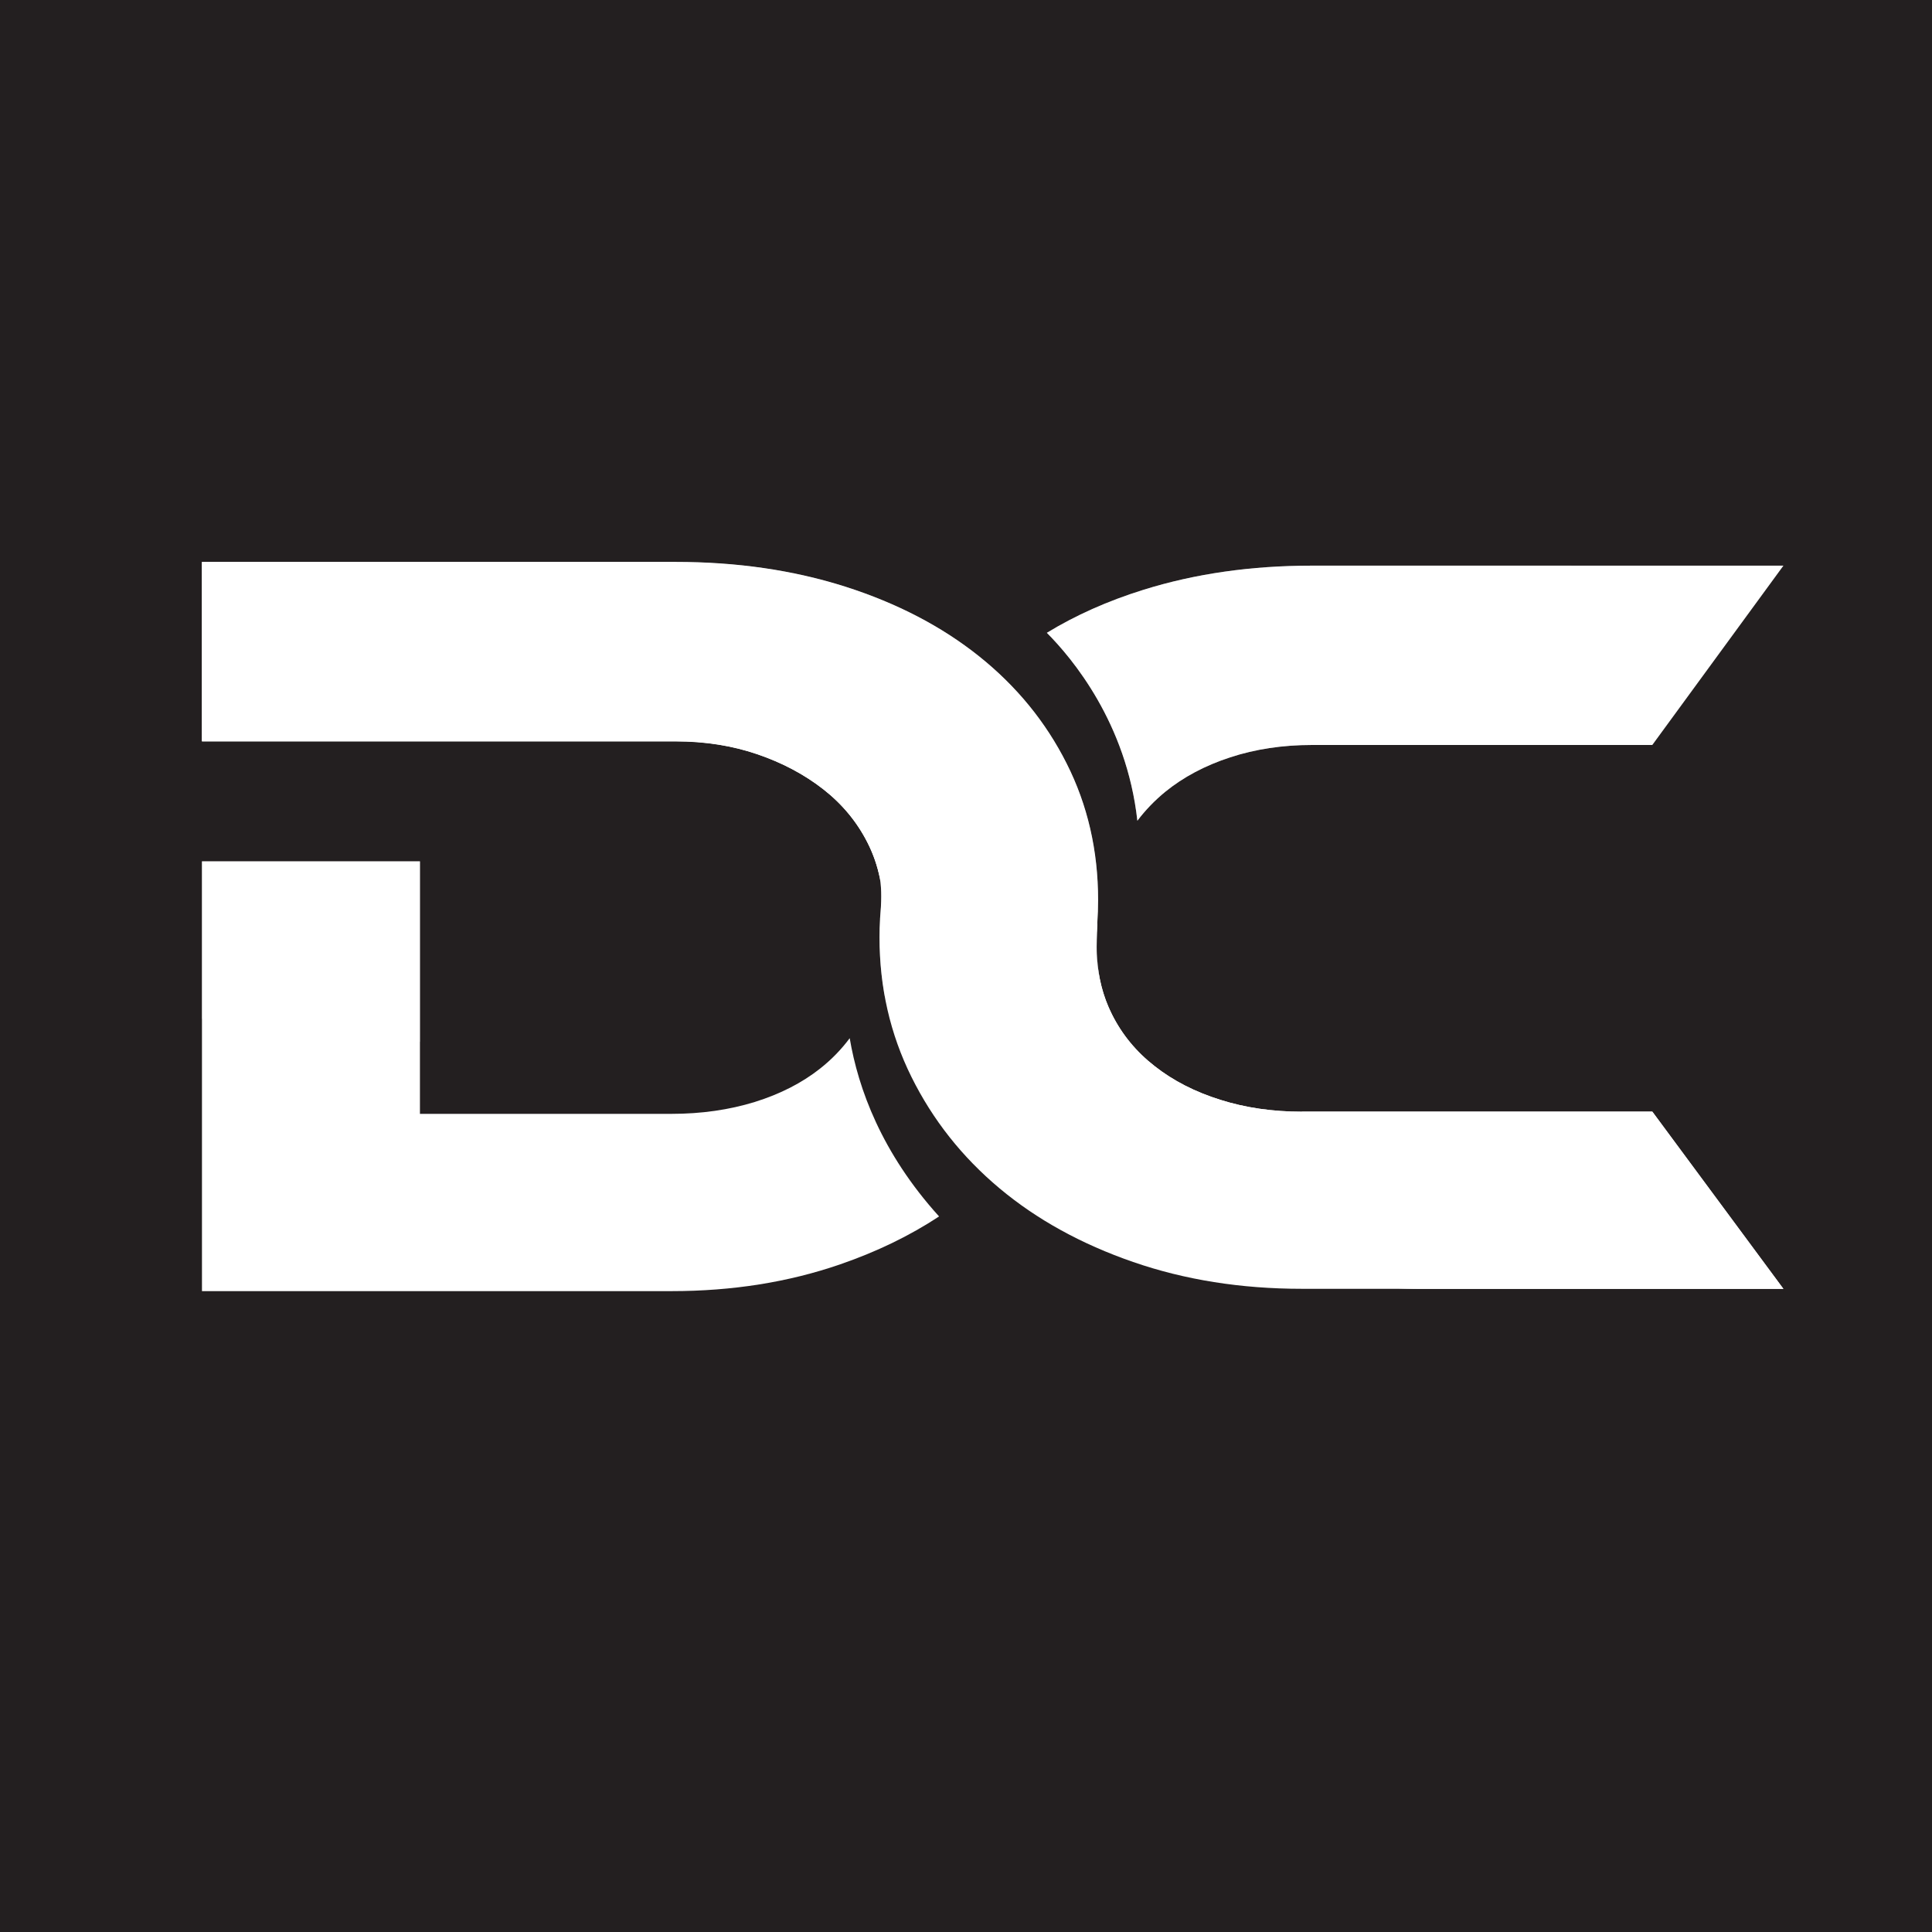 <?xml version="1.0" encoding="UTF-8"?>
<svg data-bbox="0.01 0 216 216" viewBox="0 0 216 216" xmlns="http://www.w3.org/2000/svg" data-type="ugc">
    <rect x="0" y="0" width="216" height="216" fill="#808080" stroke="none"/>
    <g>
        <path fill="#231f20" stroke="#231f20" stroke-miterlimit="10" d="M216.01 0v216H.01V0z"/>
        <path d="M94.99 116.08c-.93 1.25-2.02 2.37-3.28 3.37q-3.045 2.415-7.32 3.75c-2.85.88-5.96 1.33-9.32 1.33H46.95V96.3H22.58v48.05h52.5c6.8 0 13.08-1 18.87-3 4.08-1.41 7.76-3.19 11.04-5.35-6.44-7.11-9.04-14.31-9.99-19.92Z" fill="#ffffff"/>
        <path d="M127.16 91.76c.89-1.18 1.93-2.26 3.11-3.23 2.03-1.65 4.45-2.94 7.27-3.86 2.81-.92 5.86-1.38 9.14-1.38h38.05l14.66-20.05h-52.71c-6.8 0-13.09.9-18.87 2.71q-5.955 1.86-10.77 4.8c2.8 2.81 8.91 10.06 10.12 21.01" fill="#ffffff"/>
        <path d="M145.57 124.29c-3.28 0-6.33-.44-9.14-1.33-2.81-.88-5.26-2.13-7.32-3.75q-3.105-2.415-4.8-5.82c-1.13-2.26-1.7-4.78-1.7-7.55 0-.91.11-2.65.07-2.65.06-.85.09-1.7.09-2.57 0-5.53-1.17-10.62-3.52-15.27-2.34-4.65-5.61-8.64-9.79-11.98s-9.16-5.93-14.94-7.78c-5.78-1.84-12.11-2.77-18.98-2.77H22.58v20.05h52.95c3.28 0 6.33.48 9.14 1.44s5.27 2.27 7.38 3.92 3.75 3.63 4.92 5.93c.67 1.31 1.14 2.68 1.42 4.11.07.42.19 1.4.1 3.07-.04.45-.07.9-.1 1.36v.06c-.04.67-.06 1.35-.06 2.03 0 5.61 1.19 10.81 3.57 15.61q3.57 7.2 9.84 12.45c4.18 3.5 9.16 6.24 14.94 8.24q8.67 3 18.87 3h53.82l-14.66-19.82h-39.16Z" fill="#ffffff"/>
        <path d="M75.53 62.84H22.58v20.05h52.95c3.28 0 6.33.48 9.14 1.44s5.27 2.27 7.38 3.92 3.75 3.63 4.92 5.93c.67 1.31 1.14 2.68 1.42 4.11.02.09.03.21.05.35-1.84-27.14-22.92-35.8-22.92-35.8Z" fill="#ffffff"/>
        <path d="M184.73 124.29h-39.16c-3.28 0-6.33-.44-9.14-1.33-2.81-.88-5.26-2.13-7.32-3.75q-3.105-2.415-4.8-5.82c-1-2-1.56-4.2-1.67-6.6s.34 37.31 36.25 37.31h40.51l-14.66-19.82Z" fill="#ffffff"/>
        <path d="M22.58 96.29v17.62c7.7 1.38 15.87 2.25 24.37 2.55V96.29z" opacity=".37" fill="#ffffff"/>
        <path d="M127.81 65.95q-5.955 1.86-10.77 4.8c2.8 2.81 8.91 10.06 10.12 21.01.89-1.18 1.93-2.26 3.11-3.23 2.03-1.65 4.45-2.94 7.27-3.86 2.81-.92 5.86-1.38 9.14-1.38h12.57c7.31-6.21 12.91-12.98 16.44-20.05h-29c-6.8 0-13.09.9-18.87 2.71Z" opacity=".37" fill="#ffffff"/>
        <path d="M122.67 103.2c.06-.85.09-1.7.09-2.57 0-5.53-1.17-10.62-3.52-15.27-2.34-4.65-5.61-8.64-9.79-11.98s-9.16-5.93-14.94-7.78c-5.78-1.84-12.11-2.77-18.98-2.77H22.58v20.05h52.95c3.28 0 6.33.48 9.14 1.44s5.27 2.27 7.38 3.92c1.32 1.03 2.45 2.19 3.41 3.48.57.77 1.08 1.59 1.52 2.45.67 1.31 1.14 2.68 1.42 4.11.02.09.03.21.05.35.06.52.12 1.4.05 2.72-.04.45-.07.9-.1 1.36v.06c-.04.67-.06 1.35-.06 2.03 0 2.26.2 4.45.58 6.57 8.37-1.94 16.31-4.38 23.73-7.22.02-.54.04-.96.02-.96Z" opacity=".37" fill="#ffffff"/>
        <path d="M84.88 64.44s32.39 4.14 36 32.89H99.24s-3.46-22.32-14.35-32.89Z" fill="#ffffff"/>
        <path fill="#ffffff" d="M65.02 63.88v18.45h-41.2V63.88z"/>
        <path fill="#ffffff" d="M156.2 124.7h27.51l13.7 18.46H156.2z"/>
    </g>
</svg>
